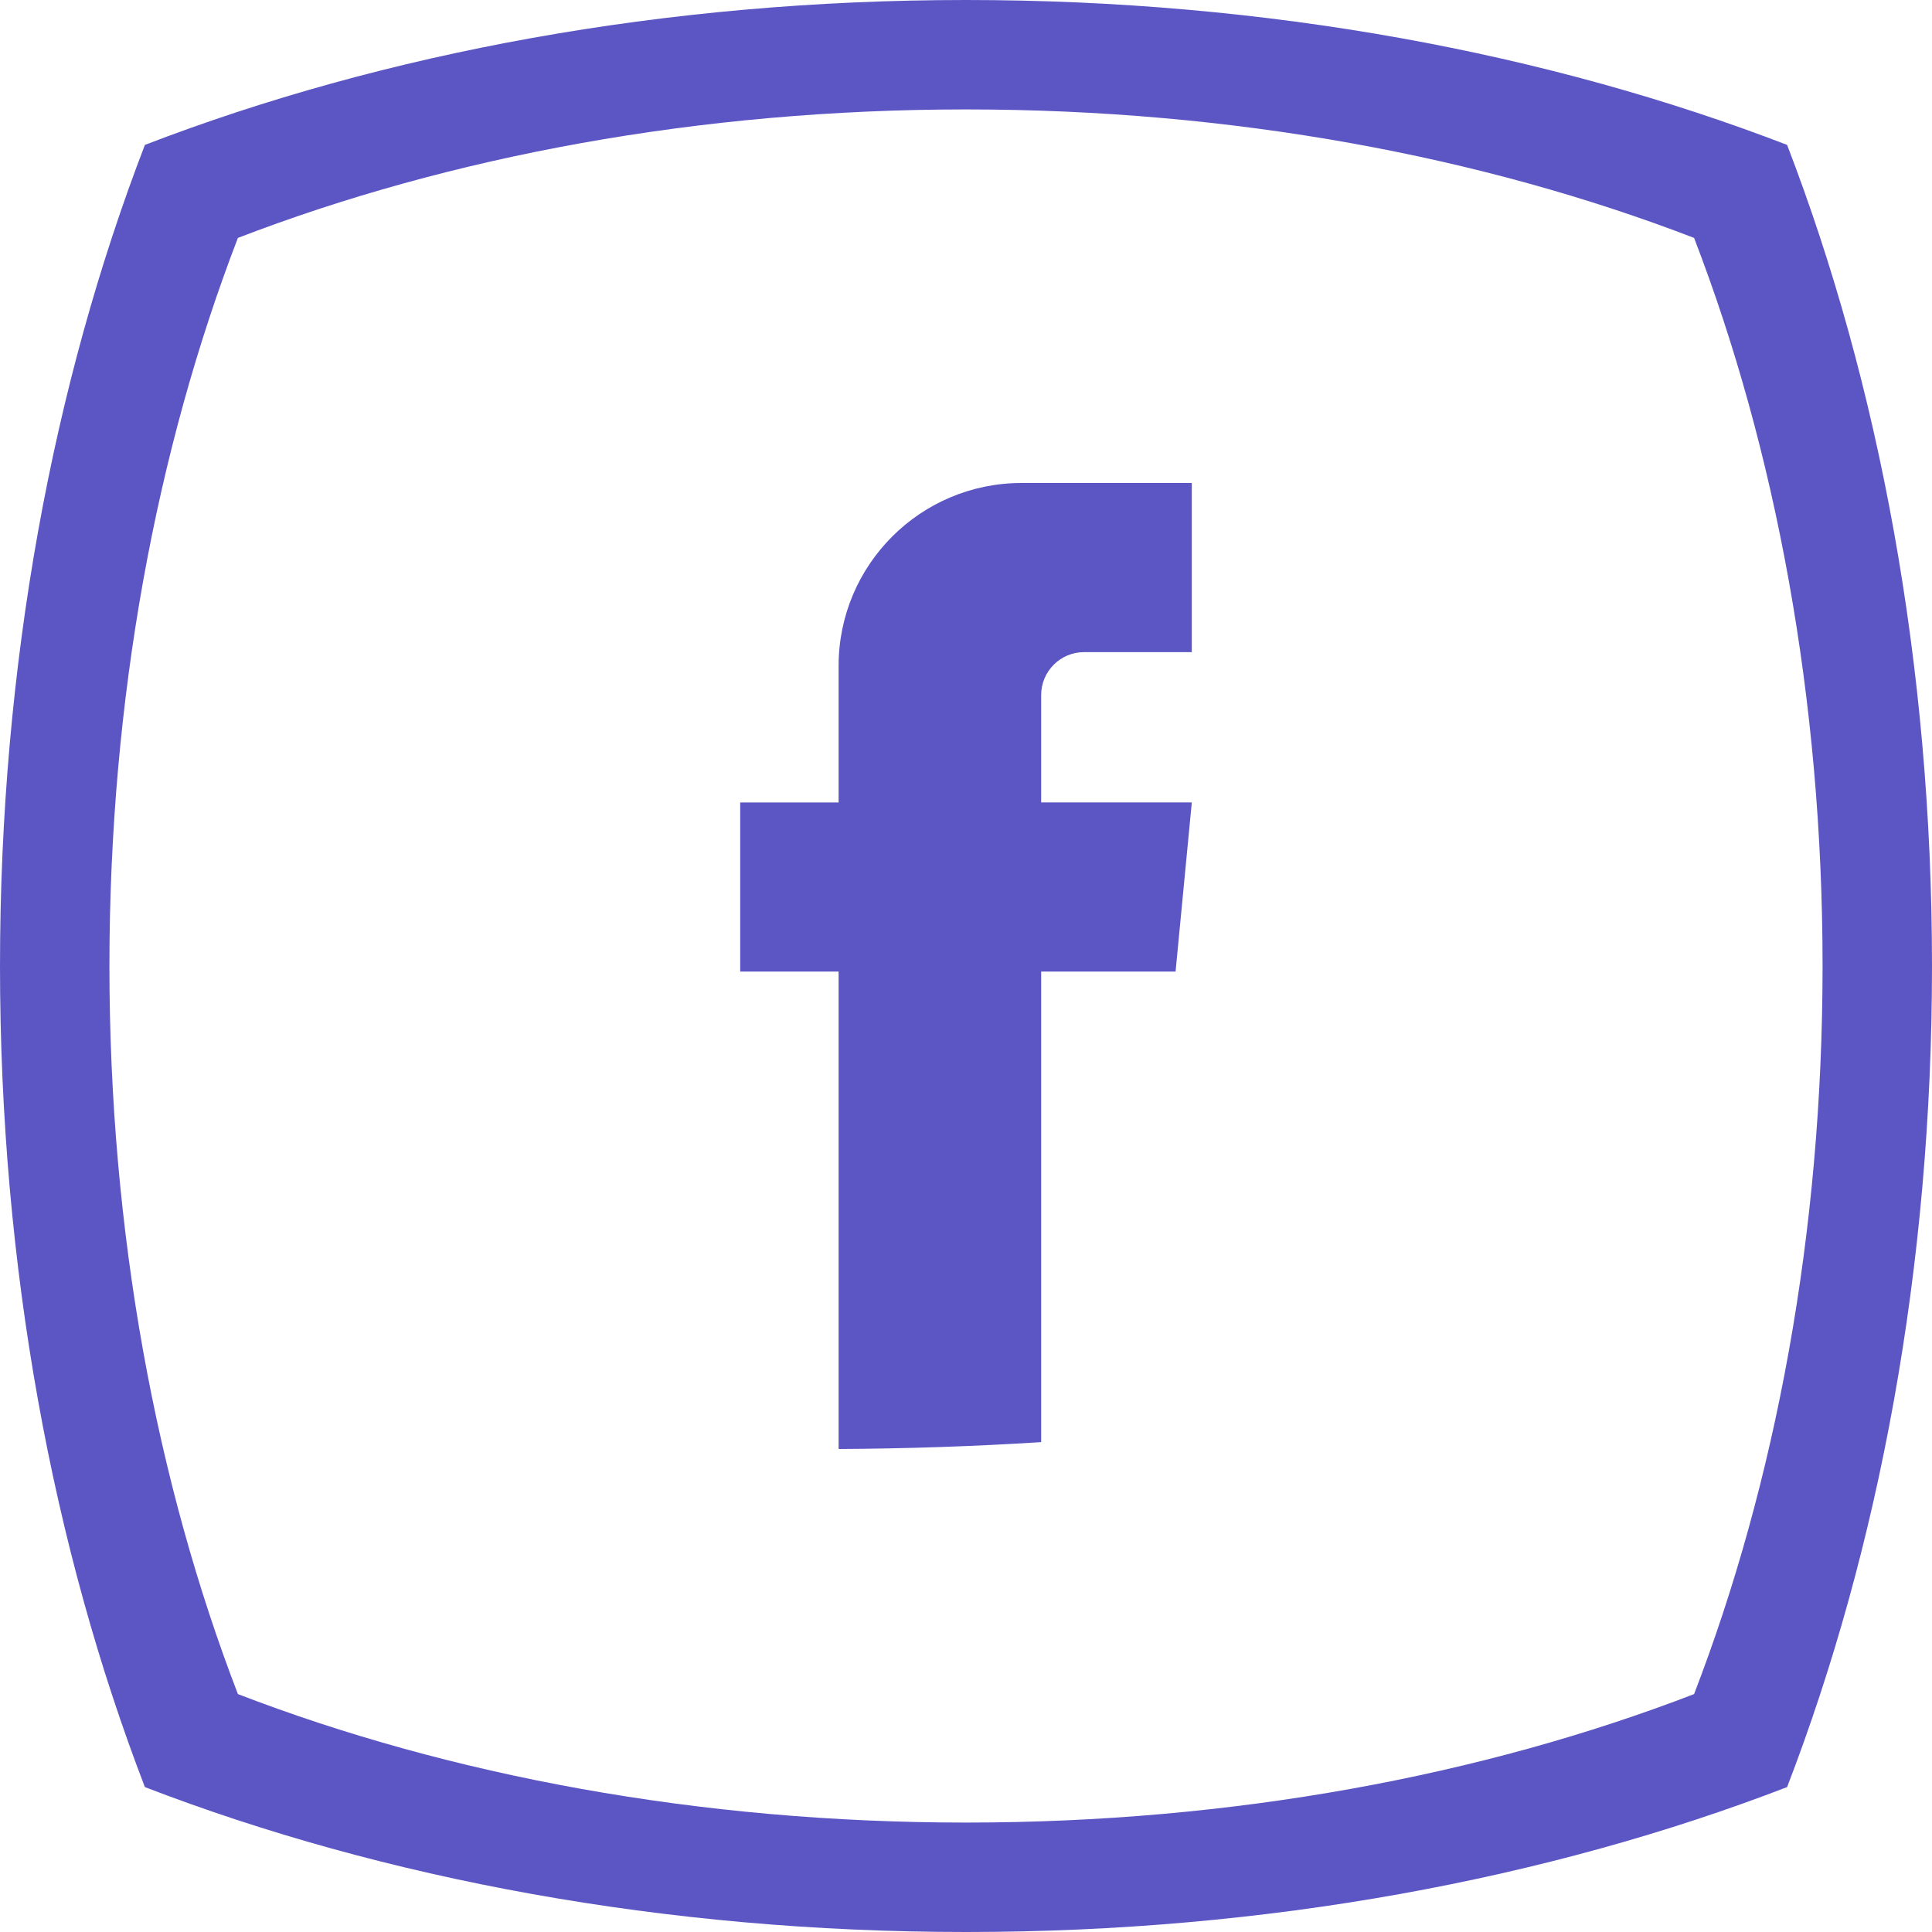 <?xml version="1.0" encoding="utf-8"?>
<!-- Generator: Adobe Illustrator 25.0.0, SVG Export Plug-In . SVG Version: 6.00 Build 0)  -->
<svg version="1.1" id="Layer_1" xmlns="http://www.w3.org/2000/svg" xmlns:xlink="http://www.w3.org/1999/xlink" x="0px" y="0px"
	 viewBox="0 0 512 512" style="enable-background:new 0 0 512 512; fill:#5c56c4;" xml:space="preserve">
<path d="M222.24,384c17.9-0.09,35.79-0.69,53.68-1.82V257.47h35.62l4.3-44.82h-39.92V184.2c0-6.29,5.09-11.38,11.38-11.38h28.54V128
	H270.7c-26.76,0-48.46,21.7-48.46,48.46v36.2h-26.08v44.82h26.08V384z"/>
<path d="M473.6,38.4C410.43,14.07,335.85,0,256,0C176.14,0,101.57,14.07,38.4,38.4C14.07,101.57,0,176.14,0,256
	s14.07,154.43,38.4,217.6C101.57,497.93,176.14,512,256,512c79.85,0,154.43-14.07,217.6-38.4C497.93,410.43,512,335.86,512,256
	S497.93,101.57,473.6,38.4z M448.95,448.95C392.94,470.52,326.8,483,256,483c-70.81,0-136.94-12.48-192.95-34.05
	C41.48,392.94,29,326.81,29,256S41.48,119.06,63.05,63.05C119.06,41.48,185.19,29,256,29c70.8,0,136.94,12.48,192.95,34.05
	C470.52,119.06,483,185.19,483,256S470.52,392.94,448.95,448.95z"/>
</svg>
